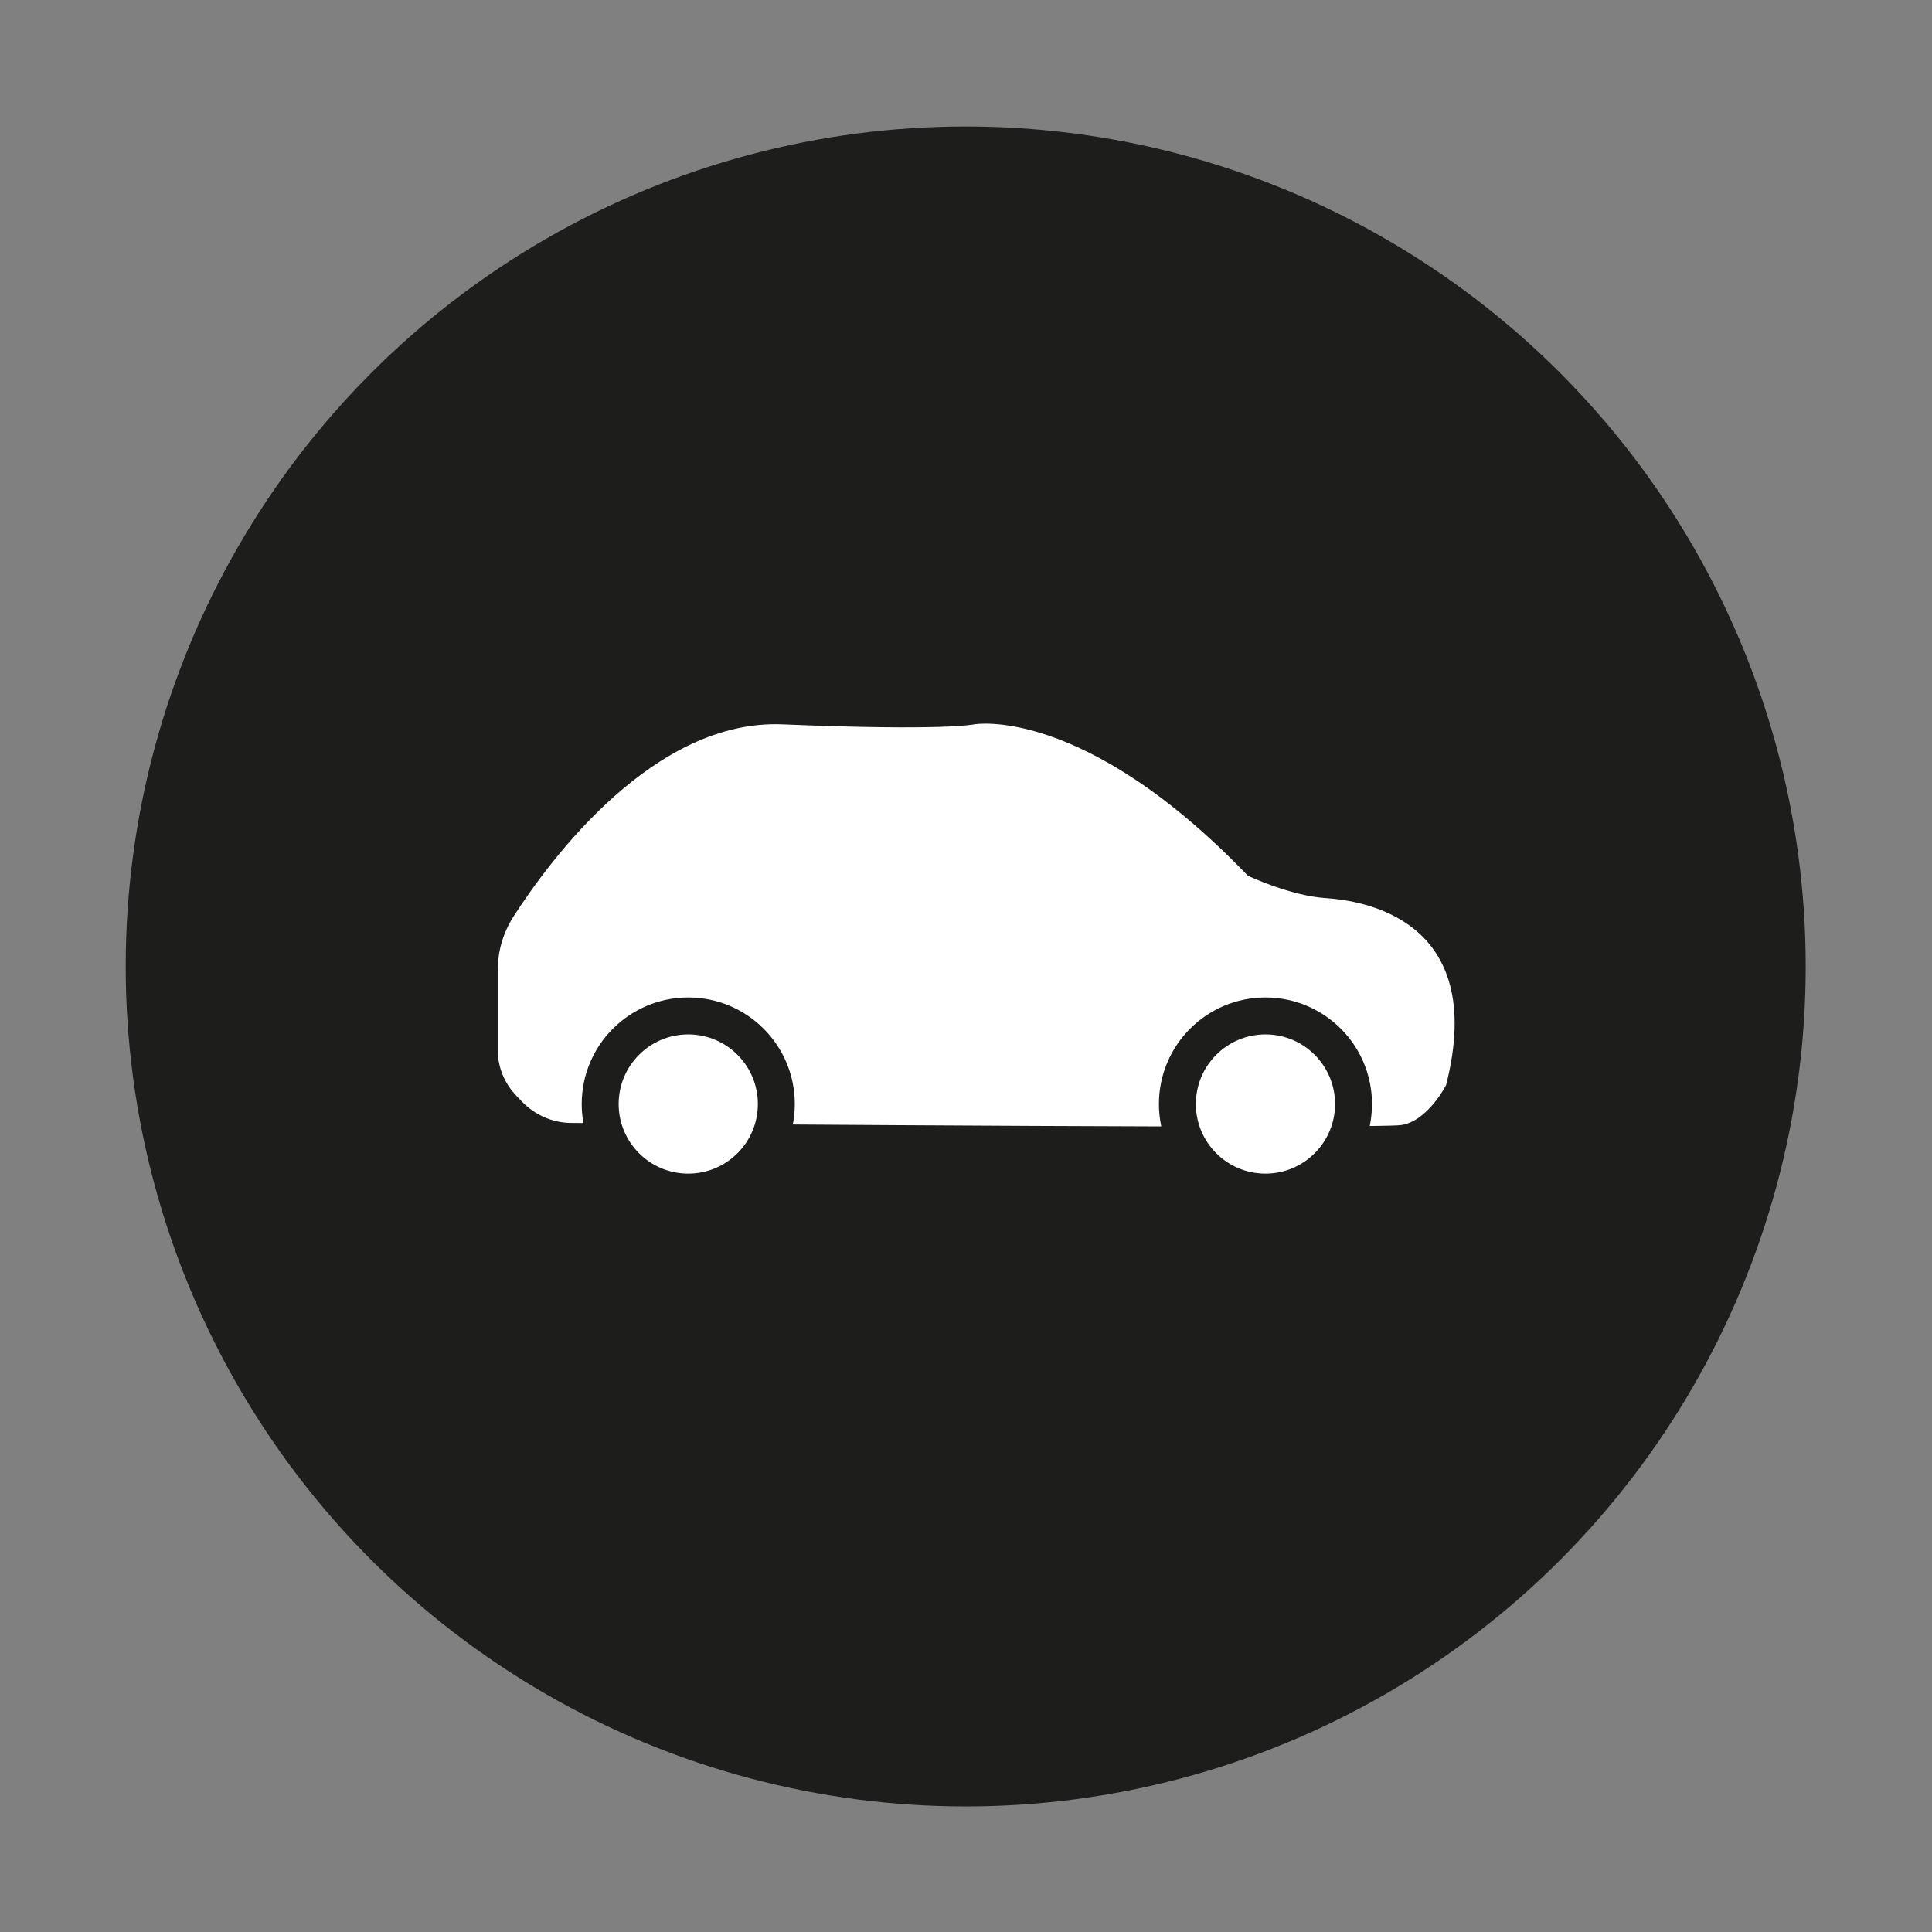 <?xml version="1.0" encoding="utf-8"?>
<!-- Generator: Adobe Illustrator 25.1.0, SVG Export Plug-In . SVG Version: 6.00 Build 0)  -->
<svg version="1.0" id="Calque_1" xmlns="http://www.w3.org/2000/svg" xmlns:xlink="http://www.w3.org/1999/xlink" x="0px" y="0px"
	 viewBox="0 0 460 460" style="enable-background:new 0 0 460 460;" xml:space="preserve">
<rect x="0" y="0" width="460" height="460" fill="#808080" stroke="none"/>
<style type="text/css">
	.st0{fill:#1D1D1B;}
	.st1{fill:#FFFFFF;}
	.st2{fill:#FFFFFF;stroke:#1D1D1B;stroke-width:8.796;stroke-miterlimit:10;}
</style>
<g>
	<circle class="st0" cx="229.93" cy="230.11" r="200"/>
	<g>
		<path class="st1" d="M124.27,262.29l-1.46-1.54c-2.74-2.91-4.29-6.69-4.29-10.71v-19.11c0-4.51,1.29-8.86,3.71-12.66
			c9.03-14.03,33.63-47.09,64.11-45.8c38.71,1.6,45.57,0,45.57,0s25.97-4.77,65.23,36.06c0,0,10.09,4.77,18.54,5.31
			c8.46,0.57,38.71,4.77,28.63,44.51c0,0-4.29,8.46-10.57,9.51c-5.66,0.97-162.34-0.23-197.66-0.49
			C131.61,267.37,127.41,265.51,124.27,262.29z"/>
		<circle class="st2" cx="163.87" cy="262.86" r="20.97"/>
		<circle class="st2" cx="301.3" cy="262.86" r="20.97"/>
	</g>
</g>
</svg>
